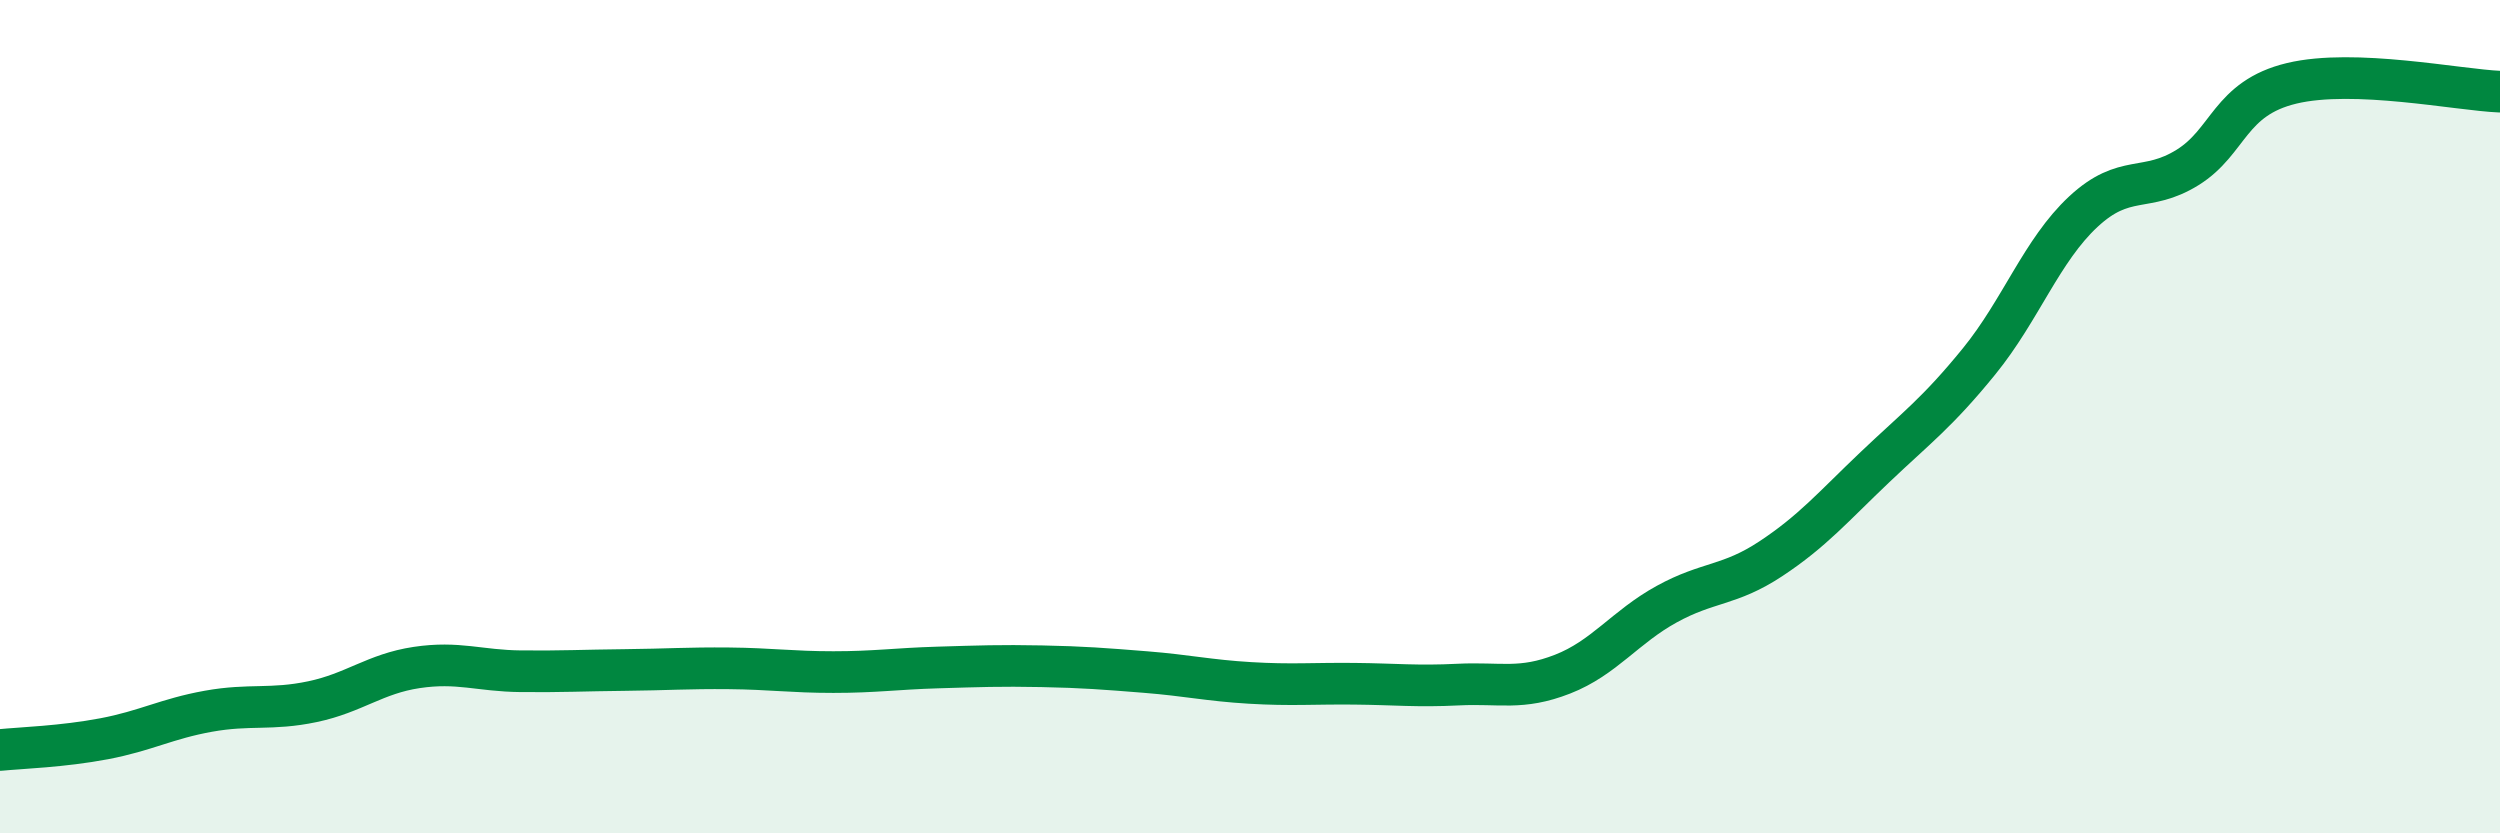 
    <svg width="60" height="20" viewBox="0 0 60 20" xmlns="http://www.w3.org/2000/svg">
      <path
        d="M 0,18 C 0.5,17.95 1.5,17.92 2.5,17.73 C 3.5,17.54 4,17.25 5,17.07 C 6,16.89 6.5,17.05 7.5,16.84 C 8.5,16.63 9,16.17 10,16.02 C 11,15.87 11.5,16.1 12.5,16.11 C 13.5,16.12 14,16.09 15,16.08 C 16,16.07 16.5,16.03 17.5,16.04 C 18.5,16.05 19,16.13 20,16.13 C 21,16.13 21.5,16.05 22.5,16.02 C 23.5,15.99 24,15.97 25,15.99 C 26,16.01 26.5,16.05 27.5,16.13 C 28.5,16.21 29,16.33 30,16.39 C 31,16.45 31.5,16.4 32.5,16.41 C 33.5,16.42 34,16.48 35,16.43 C 36,16.38 36.5,16.57 37.5,16.18 C 38.5,15.79 39,15.05 40,14.5 C 41,13.95 41.5,14.07 42.5,13.41 C 43.5,12.75 44,12.16 45,11.21 C 46,10.26 46.5,9.9 47.5,8.67 C 48.5,7.44 49,6.01 50,5.08 C 51,4.15 51.5,4.64 52.5,4.02 C 53.5,3.4 53.5,2.36 55,2 C 56.5,1.64 59,2.16 60,2.2L60 20L0 20Z"
        fill="#008740"
        opacity="0.1"
        stroke-linecap="round"
        stroke-linejoin="round"
      />
      <path
        d="M 0,18 C 0.5,17.95 1.5,17.92 2.5,17.73 C 3.5,17.54 4,17.25 5,17.07 C 6,16.89 6.5,17.05 7.5,16.84 C 8.5,16.63 9,16.17 10,16.02 C 11,15.87 11.5,16.1 12.5,16.11 C 13.5,16.12 14,16.09 15,16.08 C 16,16.07 16.5,16.03 17.5,16.04 C 18.5,16.05 19,16.13 20,16.13 C 21,16.13 21.5,16.05 22.5,16.02 C 23.5,15.99 24,15.97 25,15.99 C 26,16.01 26.5,16.05 27.5,16.13 C 28.5,16.21 29,16.33 30,16.39 C 31,16.45 31.5,16.4 32.5,16.41 C 33.5,16.42 34,16.48 35,16.43 C 36,16.38 36.5,16.57 37.5,16.18 C 38.5,15.79 39,15.05 40,14.5 C 41,13.95 41.5,14.07 42.5,13.41 C 43.5,12.75 44,12.16 45,11.21 C 46,10.26 46.5,9.9 47.5,8.67 C 48.5,7.44 49,6.01 50,5.08 C 51,4.15 51.5,4.64 52.5,4.02 C 53.5,3.4 53.5,2.36 55,2 C 56.5,1.64 59,2.16 60,2.2"
        stroke="#008740"
        stroke-width="1"
        fill="none"
        stroke-linecap="round"
        stroke-linejoin="round"
      />
    </svg>
  
